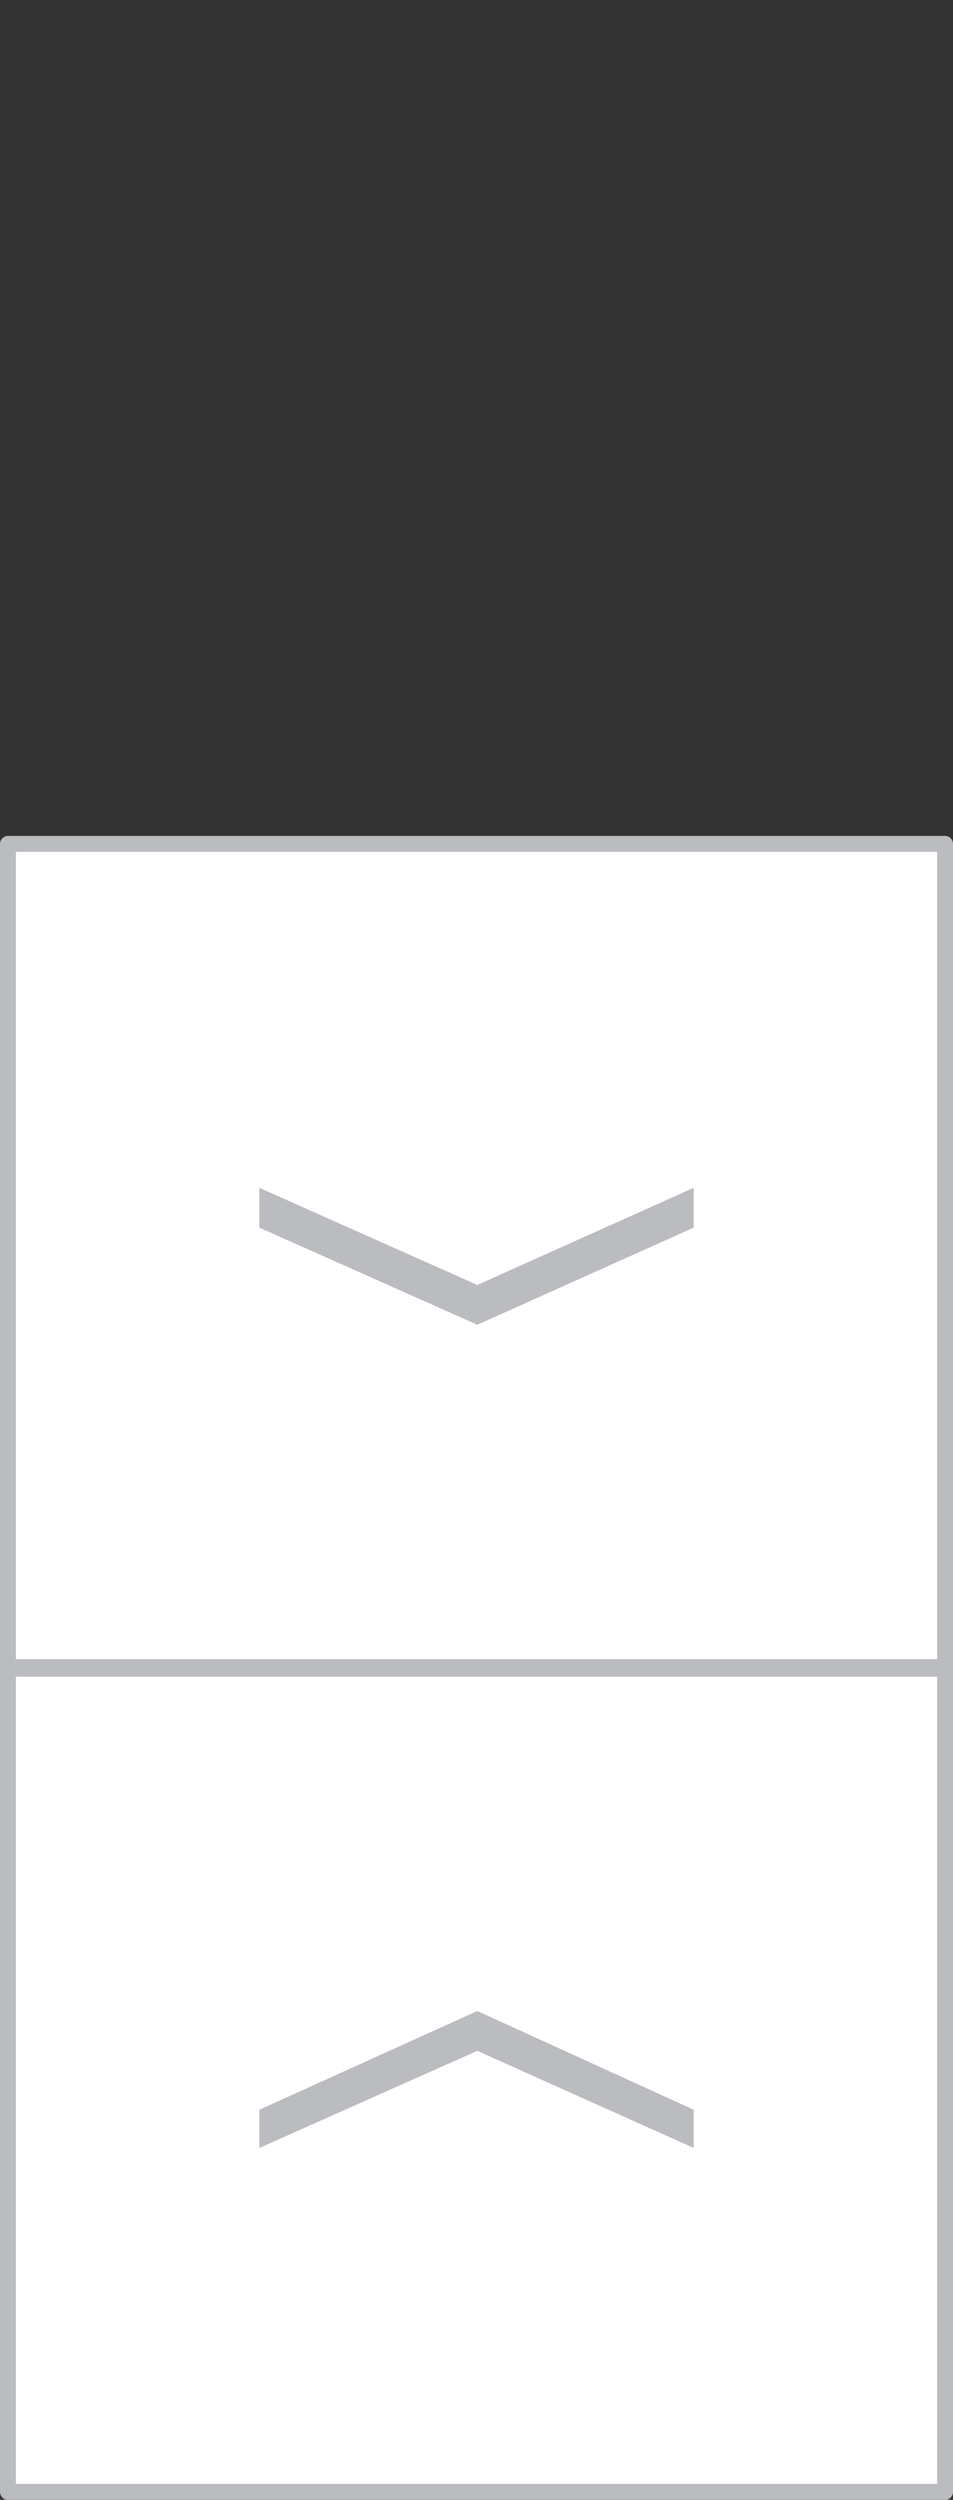 <?xml version="1.0" encoding="UTF-8"?> <!-- Generator: Adobe Illustrator 19.0.0, SVG Export Plug-In . SVG Version: 6.00 Build 0) --> <svg xmlns="http://www.w3.org/2000/svg" xmlns:xlink="http://www.w3.org/1999/xlink" id="Layer_1" x="0px" y="0px" viewBox="-111 63.5 59.9 157" style="enable-background:new -111 63.5 59.9 157;" xml:space="preserve"><rect x="-111" y="63.5" width="59.9" height="157" fill="#333333" stroke="none"/> <style type="text/css"> .st0{fill:#FFFFFF;stroke:#BABCC0;stroke-linecap:round;stroke-linejoin:round;} .st1{fill:#BABCC0;} </style> <g id="XMLID_1172_"> <g id="XMLID_785_"> <rect id="XMLID_786_" x="-110.5" y="116.5" class="st0" width="58.9" height="51.7"></rect> </g> <polygon id="XMLID_784_" class="st1" points="-81,146.7 -94.7,140.6 -94.7,138.1 -81,144.2 -67.4,138.1 -67.4,140.6 "></polygon> <g id="XMLID_782_"> <rect id="XMLID_783_" x="-110.5" y="168.3" class="st0" width="58.9" height="51.7"></rect> </g> <polygon id="XMLID_781_" class="st1" points="-81,189.8 -67.4,196 -67.4,198.4 -81,192.3 -94.7,198.4 -94.7,196 "></polygon> </g> </svg> 